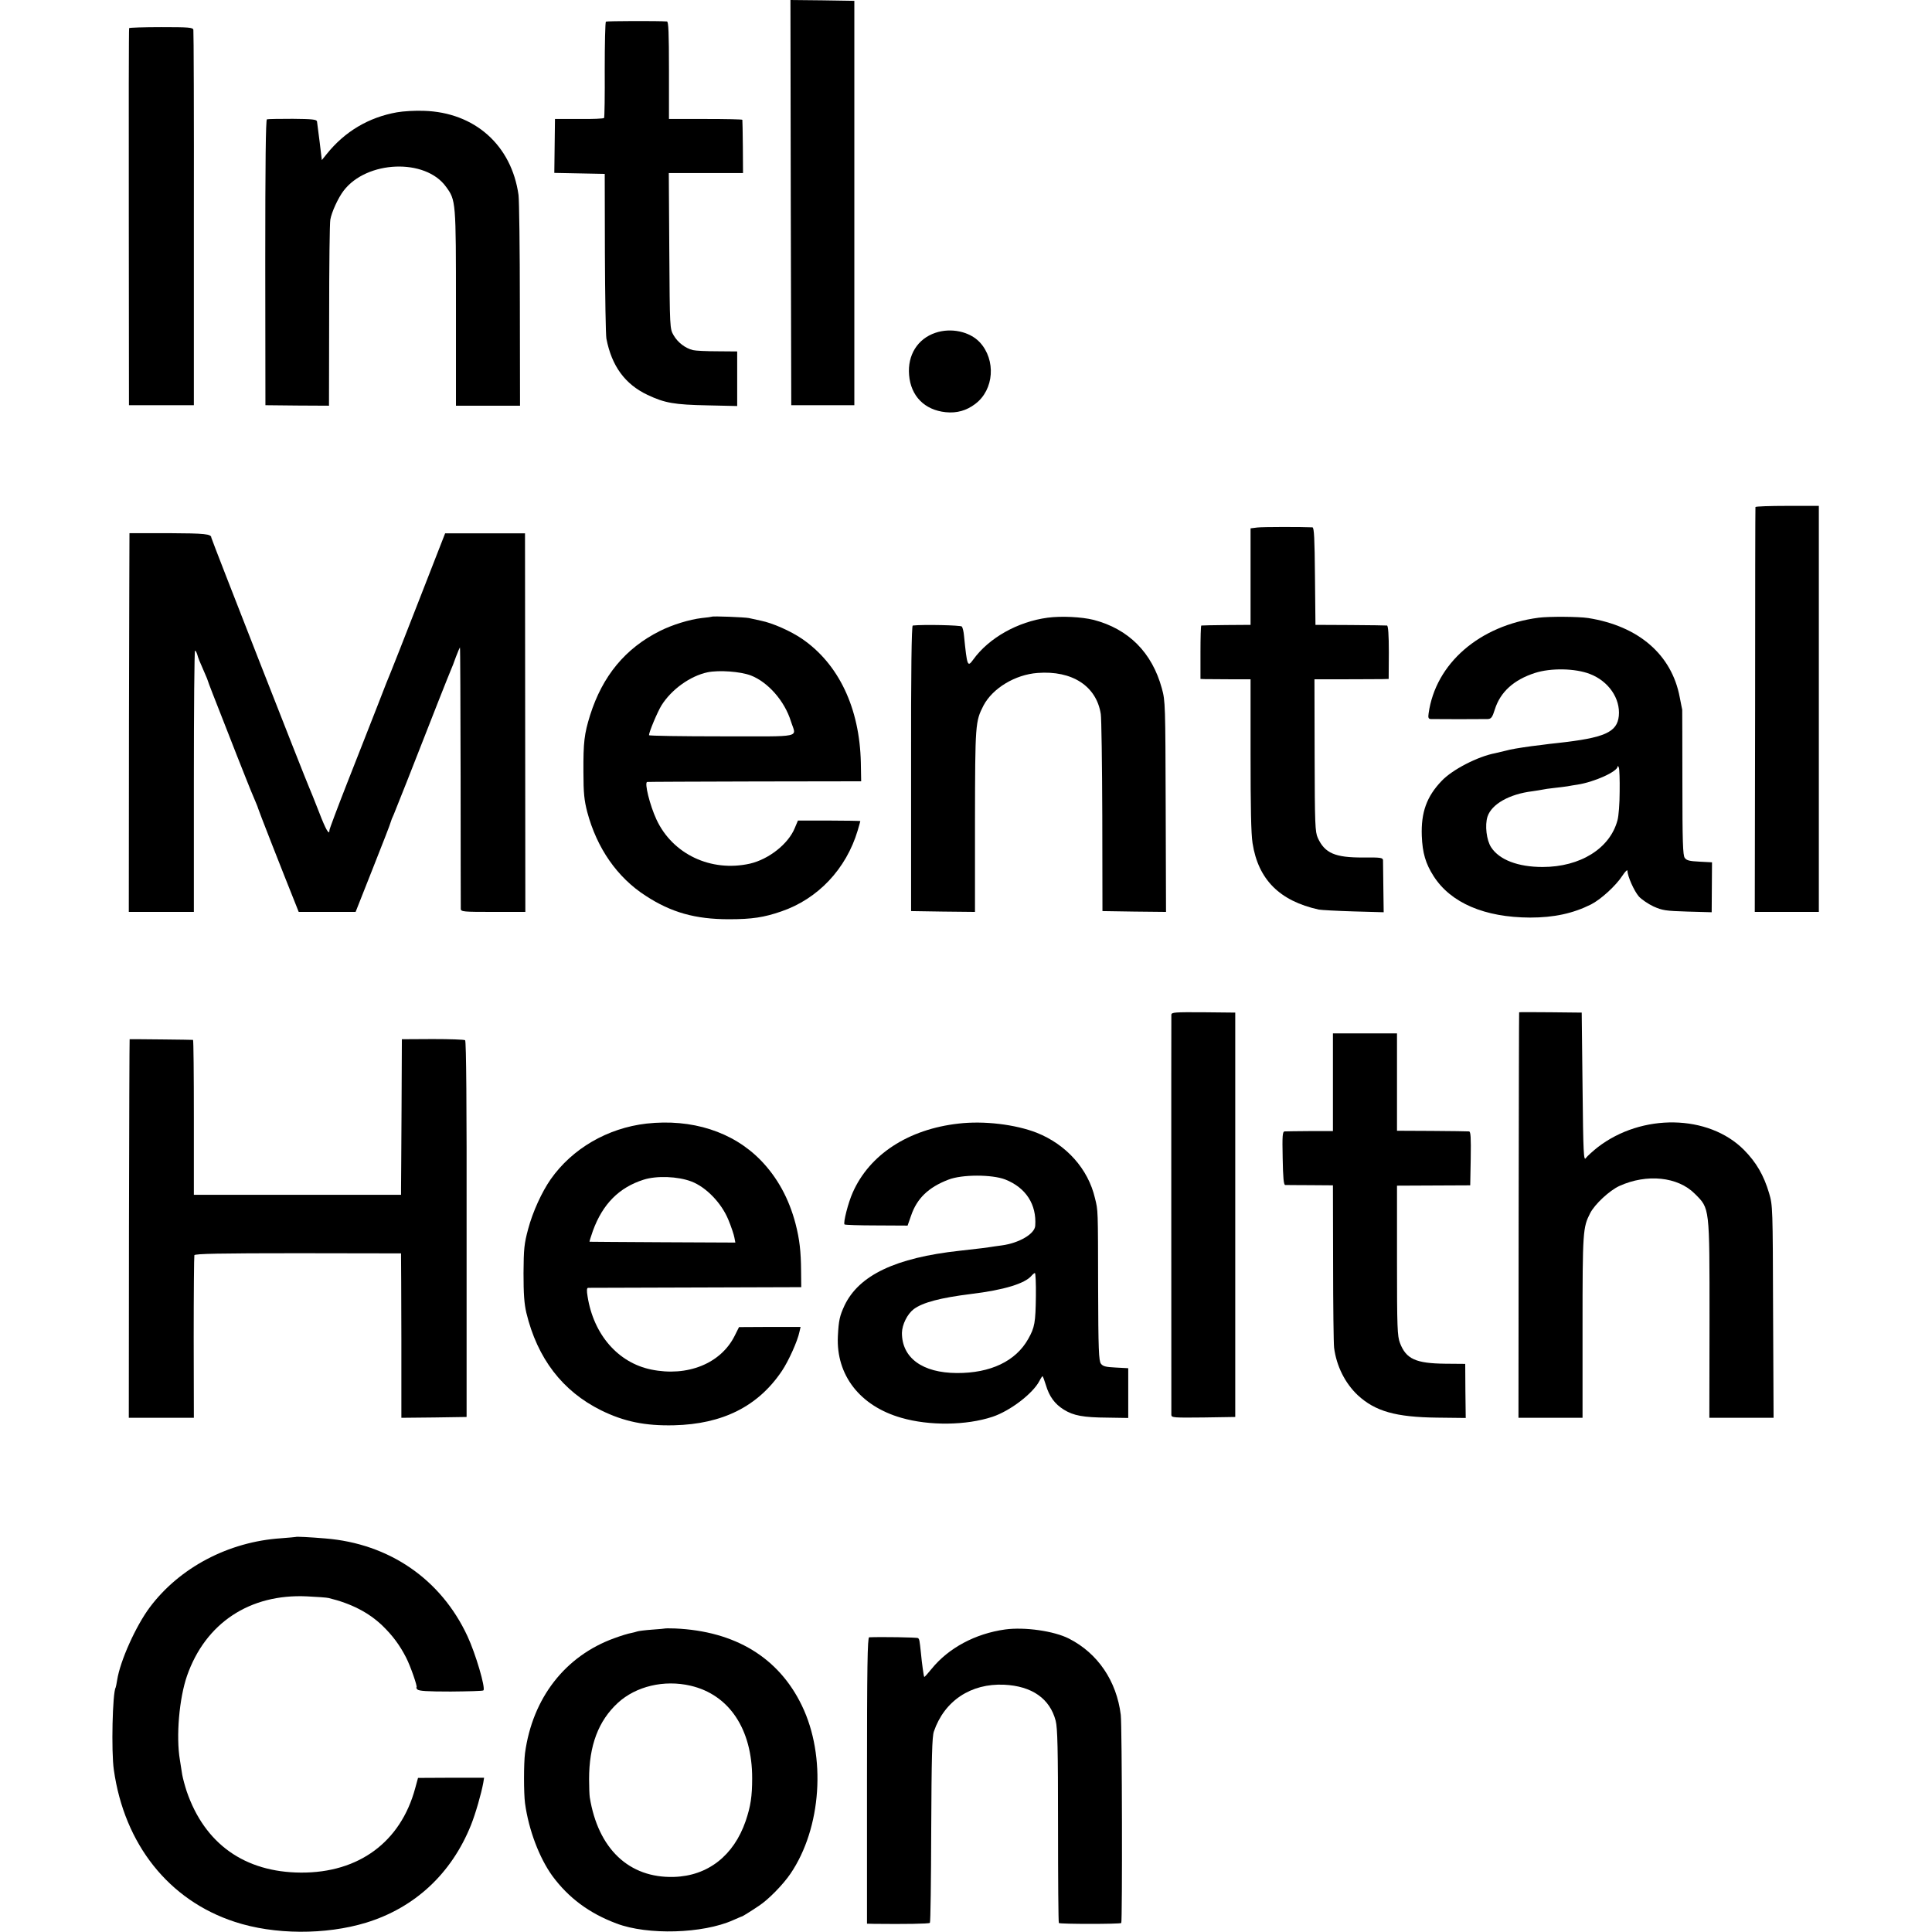 <?xml version="1.0" standalone="no"?>
<!DOCTYPE svg PUBLIC "-//W3C//DTD SVG 20010904//EN"
 "http://www.w3.org/TR/2001/REC-SVG-20010904/DTD/svg10.dtd">
<svg version="1.0" xmlns="http://www.w3.org/2000/svg"
 width="1161pt" height="1161pt" viewBox="0 0 1161 1161"
 preserveAspectRatio="xMidYMid meet">
<g transform="translate(0,1161) scale(0.1,-0.1)"
fill="#000000" stroke="none">
<path d="M4752 10393 l3 -1218 190 0 189 0 0 1215 0 1215 -192 3 -192 2 2
-1217z"/>
<path d="M3641 11480 c-4 -3 -7 -133 -7 -288 1 -156 -1 -287 -4 -291 -3 -4
-70 -7 -150 -6 l-145 0 -2 -162 -2 -162 151 -3 152 -3 1 -475 c1 -261 5 -493
9 -515 32 -165 112 -274 247 -338 104 -49 160 -59 362 -63 l177 -4 0 164 0
164 -118 1 c-65 0 -132 3 -148 7 -47 12 -91 46 -116 89 -23 40 -23 41 -26 508
l-3 467 223 0 223 0 -1 158 c-1 86 -2 159 -3 162 0 3 -100 5 -221 5 l-220 0 0
292 c0 227 -3 293 -12 294 -52 4 -361 3 -367 -1z"/>
<path d="M776 11441 c-2 -3 -3 -514 -2 -1136 l1 -1130 195 0 195 0 0 1120 c1
616 -1 1127 -3 1136 -3 14 -26 16 -193 16 -105 0 -191 -3 -193 -6z"/>
<path d="M2385 10935 c-169 -30 -313 -115 -422 -251 l-29 -36 -13 108 c-8 60
-15 116 -16 124 -2 12 -27 15 -146 16 -79 0 -149 -1 -155 -3 -7 -3 -10 -258
-10 -861 l1 -857 191 -2 191 -1 1 541 c0 298 3 558 7 577 8 46 47 131 80 174
139 182 491 196 615 24 60 -82 60 -85 60 -729 l0 -587 193 0 192 0 -1 606 c0
334 -4 631 -8 660 -42 300 -264 497 -569 506 -51 2 -123 -2 -162 -9z"/>
<path d="M5621 9610 c-107 -36 -168 -134 -158 -253 10 -127 93 -211 220 -224
67 -7 126 10 178 50 113 85 125 264 27 370 -61 65 -173 89 -267 57z"/>
<path d="M10549 8563 c-1 -5 -2 -554 -2 -1221 l-2 -1212 193 0 192 0 0 1220 0
1220 -190 0 c-104 0 -190 -3 -191 -7z"/>
<path d="M7555 8440 l-40 -5 0 -290 0 -290 -145 -1 c-80 -1 -147 -2 -151 -3
-3 -1 -5 -73 -5 -161 l0 -160 25 -1 c14 0 82 -1 151 -1 l125 0 0 -451 c0 -319
3 -476 12 -534 34 -218 162 -347 398 -399 17 -3 111 -8 210 -11 l180 -5 -2
148 c-1 82 -2 156 -2 165 -1 15 -16 17 -118 16 -171 -1 -232 26 -274 118 -16
36 -18 77 -19 496 l-1 457 188 0 c104 0 204 1 223 1 l35 1 1 160 c0 104 -4
160 -11 161 -5 1 -104 2 -220 3 l-210 1 -3 293 c-2 223 -5 292 -15 293 -65 3
-301 3 -332 -1z"/>
<path d="M778 8406 c0 -1 -2 -513 -3 -1138 l-1 -1138 195 0 196 0 0 785 c0
432 3 785 7 785 4 0 9 -10 13 -22 7 -25 13 -40 44 -110 12 -26 21 -50 21 -52
0 -3 43 -114 96 -248 52 -134 111 -283 131 -333 19 -49 44 -109 54 -132 10
-24 19 -45 19 -48 0 -5 146 -378 228 -582 l17 -43 171 0 171 0 104 263 c57
144 106 269 107 277 2 8 10 29 18 45 12 28 111 278 270 685 36 91 69 174 74
185 5 11 19 46 30 78 12 31 23 57 24 57 2 0 3 -350 4 -777 0 -428 1 -786 1
-795 1 -17 17 -18 194 -18 l194 0 -1 1138 -1 1137 -240 0 -240 0 -158 -405
c-87 -223 -162 -414 -167 -425 -5 -11 -43 -105 -83 -210 -41 -104 -122 -312
-181 -461 -58 -148 -106 -276 -106 -282 0 -36 -22 1 -64 111 -26 67 -52 131
-57 142 -24 53 -589 1496 -589 1504 0 22 -37 26 -257 27 -128 0 -234 0 -235 0z"/>
<path d="M4277 7904 c-1 -1 -28 -5 -60 -8 -75 -9 -176 -40 -252 -78 -207 -104
-344 -269 -419 -506 -35 -113 -41 -161 -40 -342 0 -127 5 -170 23 -240 58
-217 180 -393 351 -503 153 -100 298 -141 500 -141 139 0 211 11 315 47 220
75 390 255 459 486 9 30 16 56 16 57 0 1 -84 3 -188 3 l-187 0 -19 -45 c-39
-96 -157 -188 -270 -214 -234 -52 -464 57 -561 265 -40 86 -74 223 -56 226 3
1 294 2 646 3 l640 1 -2 112 c-7 328 -133 593 -353 744 -69 47 -177 95 -247
109 -26 6 -59 13 -73 16 -24 5 -218 13 -223 8z m235 -353 c103 -40 203 -153
241 -276 32 -101 82 -90 -415 -90 -241 0 -438 3 -438 7 0 19 51 140 75 179 60
96 173 177 277 199 69 14 196 5 260 -19z"/>
<path d="M6295 7898 c-179 -24 -352 -121 -446 -251 -35 -48 -37 -43 -56 143
-2 24 -8 49 -13 55 -7 8 -230 13 -295 6 -7 -1 -11 -273 -10 -858 l0 -858 192
-3 192 -2 0 547 c1 585 2 597 51 693 55 104 190 186 325 196 208 16 354 -79
380 -247 4 -24 8 -300 9 -614 l1 -570 191 -3 191 -2 -2 632 c-2 612 -2 636
-23 711 -59 216 -200 357 -410 412 -73 18 -194 24 -277 13z"/>
<path d="M9246 7898 c-356 -47 -619 -275 -661 -575 -4 -26 -1 -33 13 -34 25
-1 313 -1 342 0 21 1 28 10 43 58 33 105 114 178 241 219 96 31 242 28 330 -6
112 -43 184 -147 174 -252 -10 -99 -86 -132 -368 -163 -30 -3 -72 -8 -92 -11
-21 -3 -50 -6 -65 -8 -78 -11 -122 -18 -158 -28 -22 -5 -49 -12 -59 -14 -106
-20 -259 -99 -323 -167 -90 -94 -124 -189 -119 -330 4 -103 23 -167 71 -242
103 -161 306 -248 580 -249 144 0 258 25 366 79 59 30 149 112 188 172 17 26
31 39 31 30 0 -32 40 -122 69 -155 16 -17 55 -44 87 -59 54 -24 72 -27 205
-31 l145 -4 1 150 1 150 -75 4 c-60 3 -78 7 -89 23 -11 15 -14 96 -14 452 0
238 -1 435 -1 438 -1 2 -7 36 -15 75 -48 256 -247 428 -550 476 -58 9 -235 10
-298 2z m487 -1045 c0 -71 -6 -148 -13 -172 -45 -170 -224 -281 -450 -281
-148 0 -260 43 -309 118 -28 42 -39 133 -22 185 25 75 131 135 269 152 26 4
54 8 62 10 8 2 40 7 70 10 30 3 66 8 80 10 14 3 41 7 60 10 102 16 239 78 241
109 0 6 3 3 7 -6 4 -10 6 -75 5 -145z"/>
<path d="M7039 5512 c-1 -22 0 -2381 0 -2405 1 -16 15 -17 193 -15 l191 3 0
1215 0 1215 -191 2 c-173 1 -192 0 -193 -15z"/>
<path d="M9129 5527 c-1 -1 -2 -550 -3 -1219 l-1 -1218 192 0 193 0 0 548 c0
574 2 596 46 682 28 54 115 135 175 163 165 75 352 56 454 -47 90 -90 88 -74
88 -757 l-1 -589 193 0 193 0 -3 638 c-2 626 -2 638 -24 712 -32 108 -77 185
-151 260 -213 214 -614 221 -880 15 -30 -24 -62 -53 -70 -64 -13 -20 -16 24
-20 426 l-5 448 -187 2 c-104 1 -189 1 -189 0z"/>
<path d="M8010 5107 l0 -294 -137 0 c-76 -1 -145 -1 -153 -2 -13 -1 -15 -24
-12 -161 2 -116 6 -160 15 -161 7 0 74 -1 150 -1 l137 -1 1 -466 c0 -256 3
-486 6 -510 14 -109 65 -212 142 -285 105 -97 228 -132 476 -135 l173 -2 -2
163 -1 162 -120 1 c-177 2 -235 28 -272 124 -16 42 -18 90 -18 496 l0 450 220
1 220 1 3 161 c2 126 0 162 -10 163 -7 1 -107 2 -223 3 l-210 1 0 293 0 292
-192 0 -193 0 0 -293z"/>
<path d="M779 5365 c-1 0 -3 -512 -4 -1137 l-1 -1138 195 0 196 0 -1 483 c0
265 2 487 4 494 3 9 154 12 623 12 l619 -1 0 -21 c1 -12 1 -235 2 -495 l0
-472 196 2 196 3 0 1128 c1 742 -2 1131 -9 1136 -5 4 -93 7 -195 7 l-185 -1
-2 -430 c-1 -236 -3 -447 -3 -467 l0 -38 -623 0 -622 0 0 465 c0 256 -2 466
-5 466 -3 1 -363 5 -381 4z"/>
<path d="M3885 4858 c-235 -27 -447 -151 -576 -335 -53 -76 -108 -196 -135
-298 -24 -89 -27 -119 -28 -265 0 -126 4 -183 17 -239 66 -274 217 -471 449
-586 138 -68 265 -94 438 -90 293 7 506 114 649 327 39 58 94 179 105 234 l7
30 -185 0 -185 -1 -26 -52 c-83 -167 -284 -248 -502 -203 -199 41 -346 210
-382 439 -6 35 -5 51 3 52 6 0 297 1 646 2 l635 2 -1 95 c-1 122 -9 191 -33
285 -40 153 -110 280 -210 383 -168 172 -414 250 -686 220z m270 -348 c89 -34
181 -130 222 -230 17 -41 33 -89 36 -106 l6 -31 -437 2 c-240 1 -438 3 -439 3
-2 1 8 31 20 66 59 161 157 260 305 307 79 25 206 20 287 -11z"/>
<path d="M5760 4858 c-302 -34 -535 -186 -636 -415 -27 -60 -58 -182 -49 -191
3 -3 89 -6 192 -6 l187 -1 21 60 c35 103 104 170 224 216 81 32 262 32 342 1
124 -49 189 -150 180 -278 -3 -49 -97 -104 -201 -118 -25 -3 -56 -8 -70 -10
-23 -4 -50 -7 -182 -22 -386 -42 -606 -147 -693 -329 -29 -63 -35 -88 -40
-185 -11 -234 133 -419 381 -490 169 -49 391 -46 548 6 106 35 243 140 282
215 8 16 17 29 19 29 2 0 11 -24 20 -53 20 -68 53 -114 108 -148 58 -36 116
-47 263 -48 l124 -2 0 149 0 150 -75 4 c-60 3 -77 7 -89 23 -13 17 -16 85 -17
455 -1 481 0 463 -19 540 -41 176 -172 322 -350 393 -128 50 -317 73 -470 55z
m465 -1035 c-2 -161 -7 -190 -46 -259 -75 -134 -227 -206 -429 -205 -207 1
-330 91 -330 241 1 50 32 113 71 143 54 40 159 68 344 91 199 24 325 63 364
110 8 9 17 16 20 16 4 0 7 -62 6 -137z"/>
<path d="M1777 2374 c-1 -1 -41 -4 -89 -8 -315 -21 -609 -176 -788 -415 -83
-111 -178 -321 -196 -437 -3 -22 -8 -42 -9 -45 -19 -30 -27 -385 -11 -494 63
-448 331 -785 727 -914 237 -78 546 -79 789 -5 293 90 513 295 630 586 28 70
62 189 74 254 l5 31 -199 0 -198 -1 -17 -62 c-87 -323 -339 -509 -687 -507
-338 2 -578 173 -686 488 -11 33 -23 78 -27 100 -3 22 -10 62 -14 89 -24 142
-4 371 43 506 111 317 377 493 720 477 61 -3 120 -7 131 -10 136 -33 240 -87
322 -165 62 -60 105 -118 143 -192 27 -52 71 -180 63 -180 -3 0 -1 -6 5 -12 8
-10 60 -13 201 -13 104 1 193 3 196 7 14 14 -47 221 -96 326 -159 342 -470
556 -854 587 -96 8 -174 12 -178 9z"/>
<path d="M3997 1824 c-1 -1 -36 -4 -78 -7 -41 -3 -82 -8 -90 -11 -7 -3 -25 -7
-39 -10 -14 -2 -59 -16 -100 -31 -294 -107 -490 -359 -535 -690 -8 -64 -8
-239 0 -301 22 -161 86 -329 165 -438 97 -131 220 -223 385 -285 187 -71 519
-61 700 20 28 12 52 23 55 23 5 2 45 26 100 63 57 37 145 127 190 193 187 275
216 706 69 1010 -139 289 -401 448 -762 464 -31 1 -58 1 -60 0z m153 -344
c232 -54 370 -261 370 -555 0 -110 -9 -169 -39 -258 -72 -209 -228 -330 -431
-336 -270 -8 -456 169 -506 479 -2 14 -4 63 -4 109 0 202 56 350 173 458 109
100 278 140 437 103z"/>
<path d="M6040 1818 c-179 -25 -340 -111 -442 -237 -23 -28 -42 -50 -44 -48
-3 3 -14 80 -20 145 -8 75 -9 81 -17 88 -5 5 -223 8 -294 5 -10 -1 -13 -180
-13 -861 l0 -860 43 -1 c180 -2 330 0 335 6 4 4 7 255 8 558 2 439 5 560 16
592 63 184 222 290 422 281 167 -8 275 -83 310 -217 11 -43 14 -166 14 -632 0
-318 2 -580 5 -583 7 -7 367 -7 375 0 7 8 5 1188 -3 1251 -25 203 -138 370
-311 458 -90 46 -267 71 -384 55z"/>
</g>
</svg>
